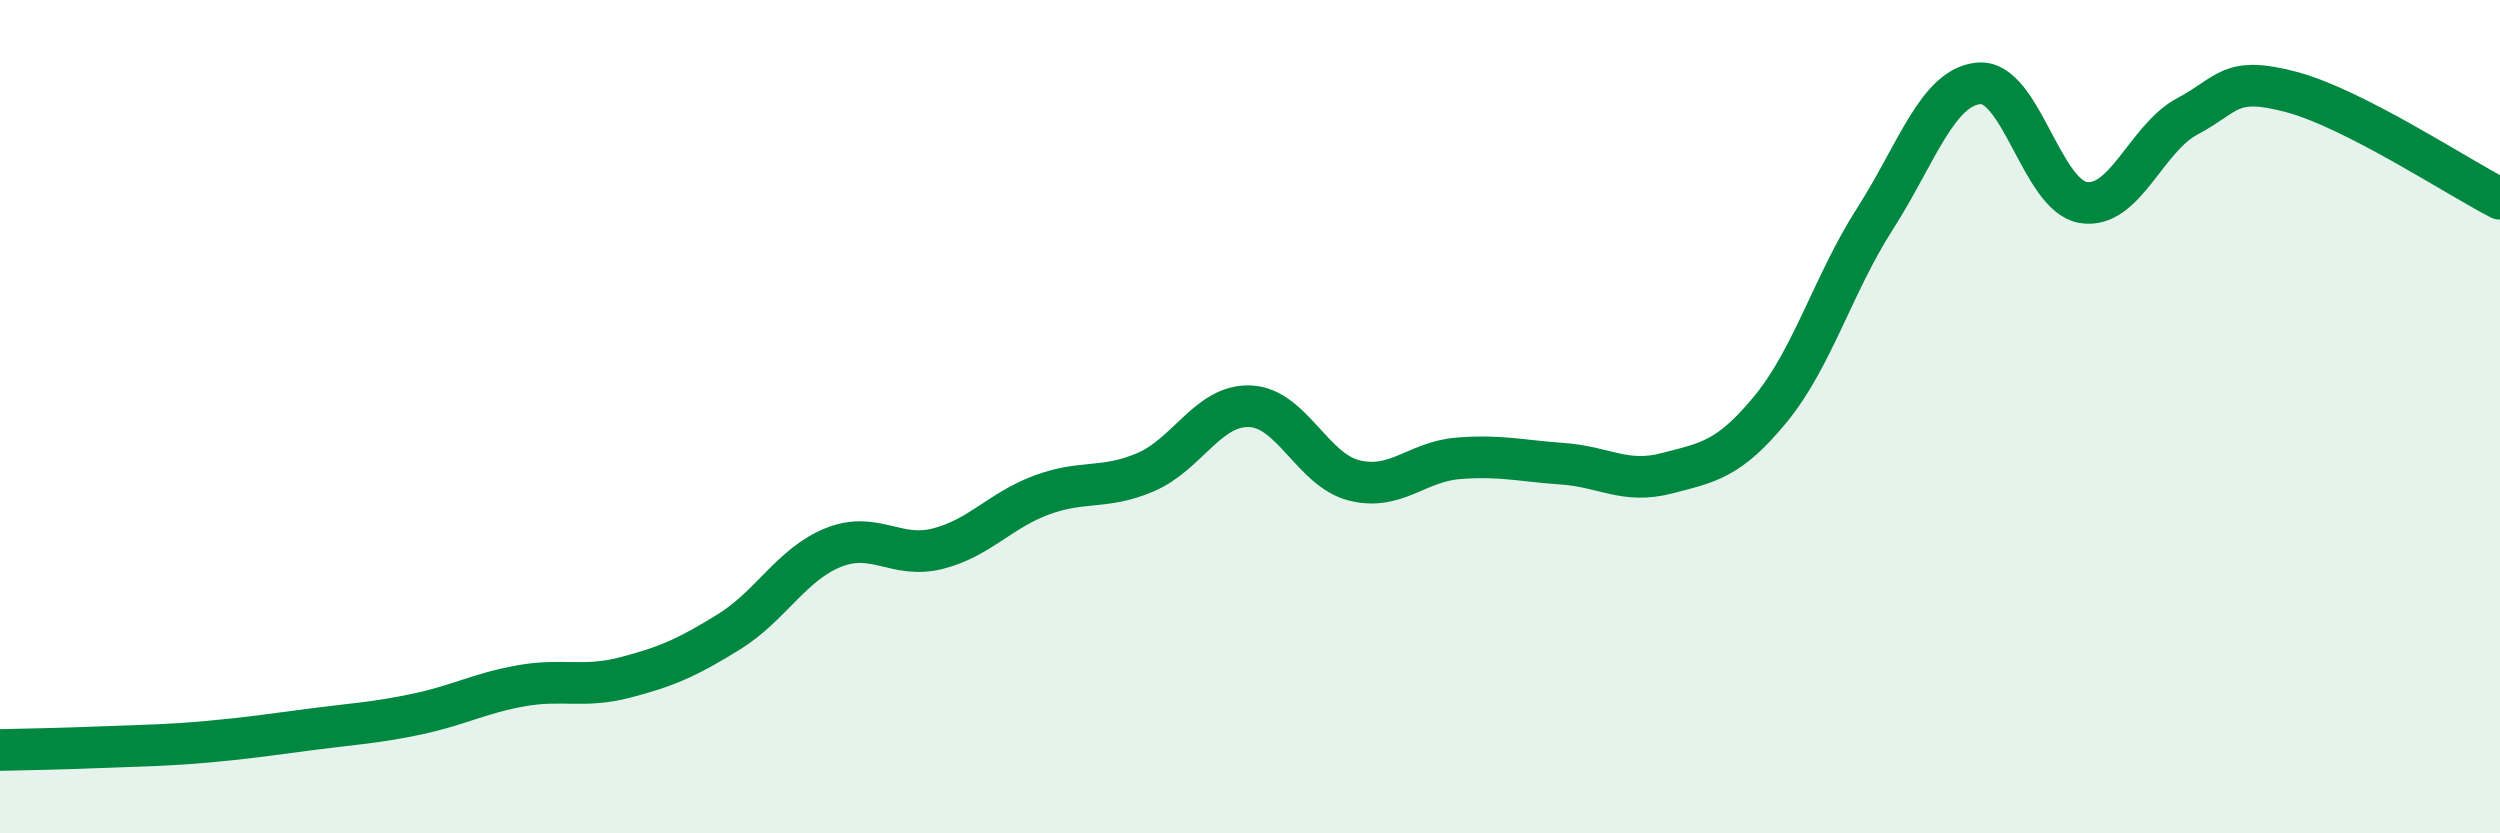 
    <svg width="60" height="20" viewBox="0 0 60 20" xmlns="http://www.w3.org/2000/svg">
      <path
        d="M 0,18 C 0.5,17.99 1.5,17.97 2.5,17.93 C 3.5,17.89 4,17.89 5,17.8 C 6,17.71 6.5,17.63 7.5,17.5 C 8.5,17.37 9,17.35 10,17.14 C 11,16.93 11.5,16.64 12.5,16.46 C 13.5,16.28 14,16.52 15,16.26 C 16,16 16.5,15.78 17.5,15.16 C 18.5,14.54 19,13.54 20,13.14 C 21,12.74 21.5,13.42 22.5,13.17 C 23.5,12.92 24,12.25 25,11.88 C 26,11.51 26.5,11.76 27.5,11.33 C 28.5,10.9 29,9.71 30,9.75 C 31,9.79 31.5,11.28 32.5,11.53 C 33.5,11.78 34,11.08 35,11 C 36,10.92 36.5,11.06 37.5,11.13 C 38.5,11.2 39,11.62 40,11.36 C 41,11.1 41.5,11.03 42.5,9.81 C 43.5,8.59 44,6.81 45,5.25 C 46,3.69 46.5,2.08 47.5,2 C 48.5,1.92 49,4.7 50,4.86 C 51,5.02 51.5,3.32 52.5,2.79 C 53.5,2.26 53.5,1.81 55,2.21 C 56.5,2.61 59,4.26 60,4.77L60 20L0 20Z"
        fill="#008740"
        opacity="0.1"
        stroke-linecap="round"
        stroke-linejoin="round"
      />
      <path
        d="M 0,18 C 0.5,17.99 1.5,17.97 2.5,17.93 C 3.5,17.89 4,17.89 5,17.8 C 6,17.71 6.5,17.63 7.5,17.5 C 8.5,17.37 9,17.35 10,17.14 C 11,16.93 11.5,16.64 12.5,16.46 C 13.5,16.28 14,16.52 15,16.26 C 16,16 16.5,15.78 17.5,15.16 C 18.5,14.54 19,13.54 20,13.14 C 21,12.74 21.5,13.42 22.5,13.17 C 23.5,12.92 24,12.25 25,11.88 C 26,11.51 26.5,11.76 27.5,11.33 C 28.5,10.9 29,9.71 30,9.75 C 31,9.79 31.5,11.28 32.5,11.53 C 33.5,11.78 34,11.08 35,11 C 36,10.92 36.5,11.06 37.5,11.13 C 38.5,11.2 39,11.62 40,11.36 C 41,11.1 41.5,11.03 42.5,9.81 C 43.5,8.59 44,6.81 45,5.25 C 46,3.69 46.5,2.08 47.5,2 C 48.5,1.92 49,4.7 50,4.86 C 51,5.02 51.5,3.32 52.5,2.79 C 53.5,2.26 53.5,1.81 55,2.21 C 56.5,2.61 59,4.26 60,4.77"
        stroke="#008740"
        stroke-width="1"
        fill="none"
        stroke-linecap="round"
        stroke-linejoin="round"
      />
    </svg>
  